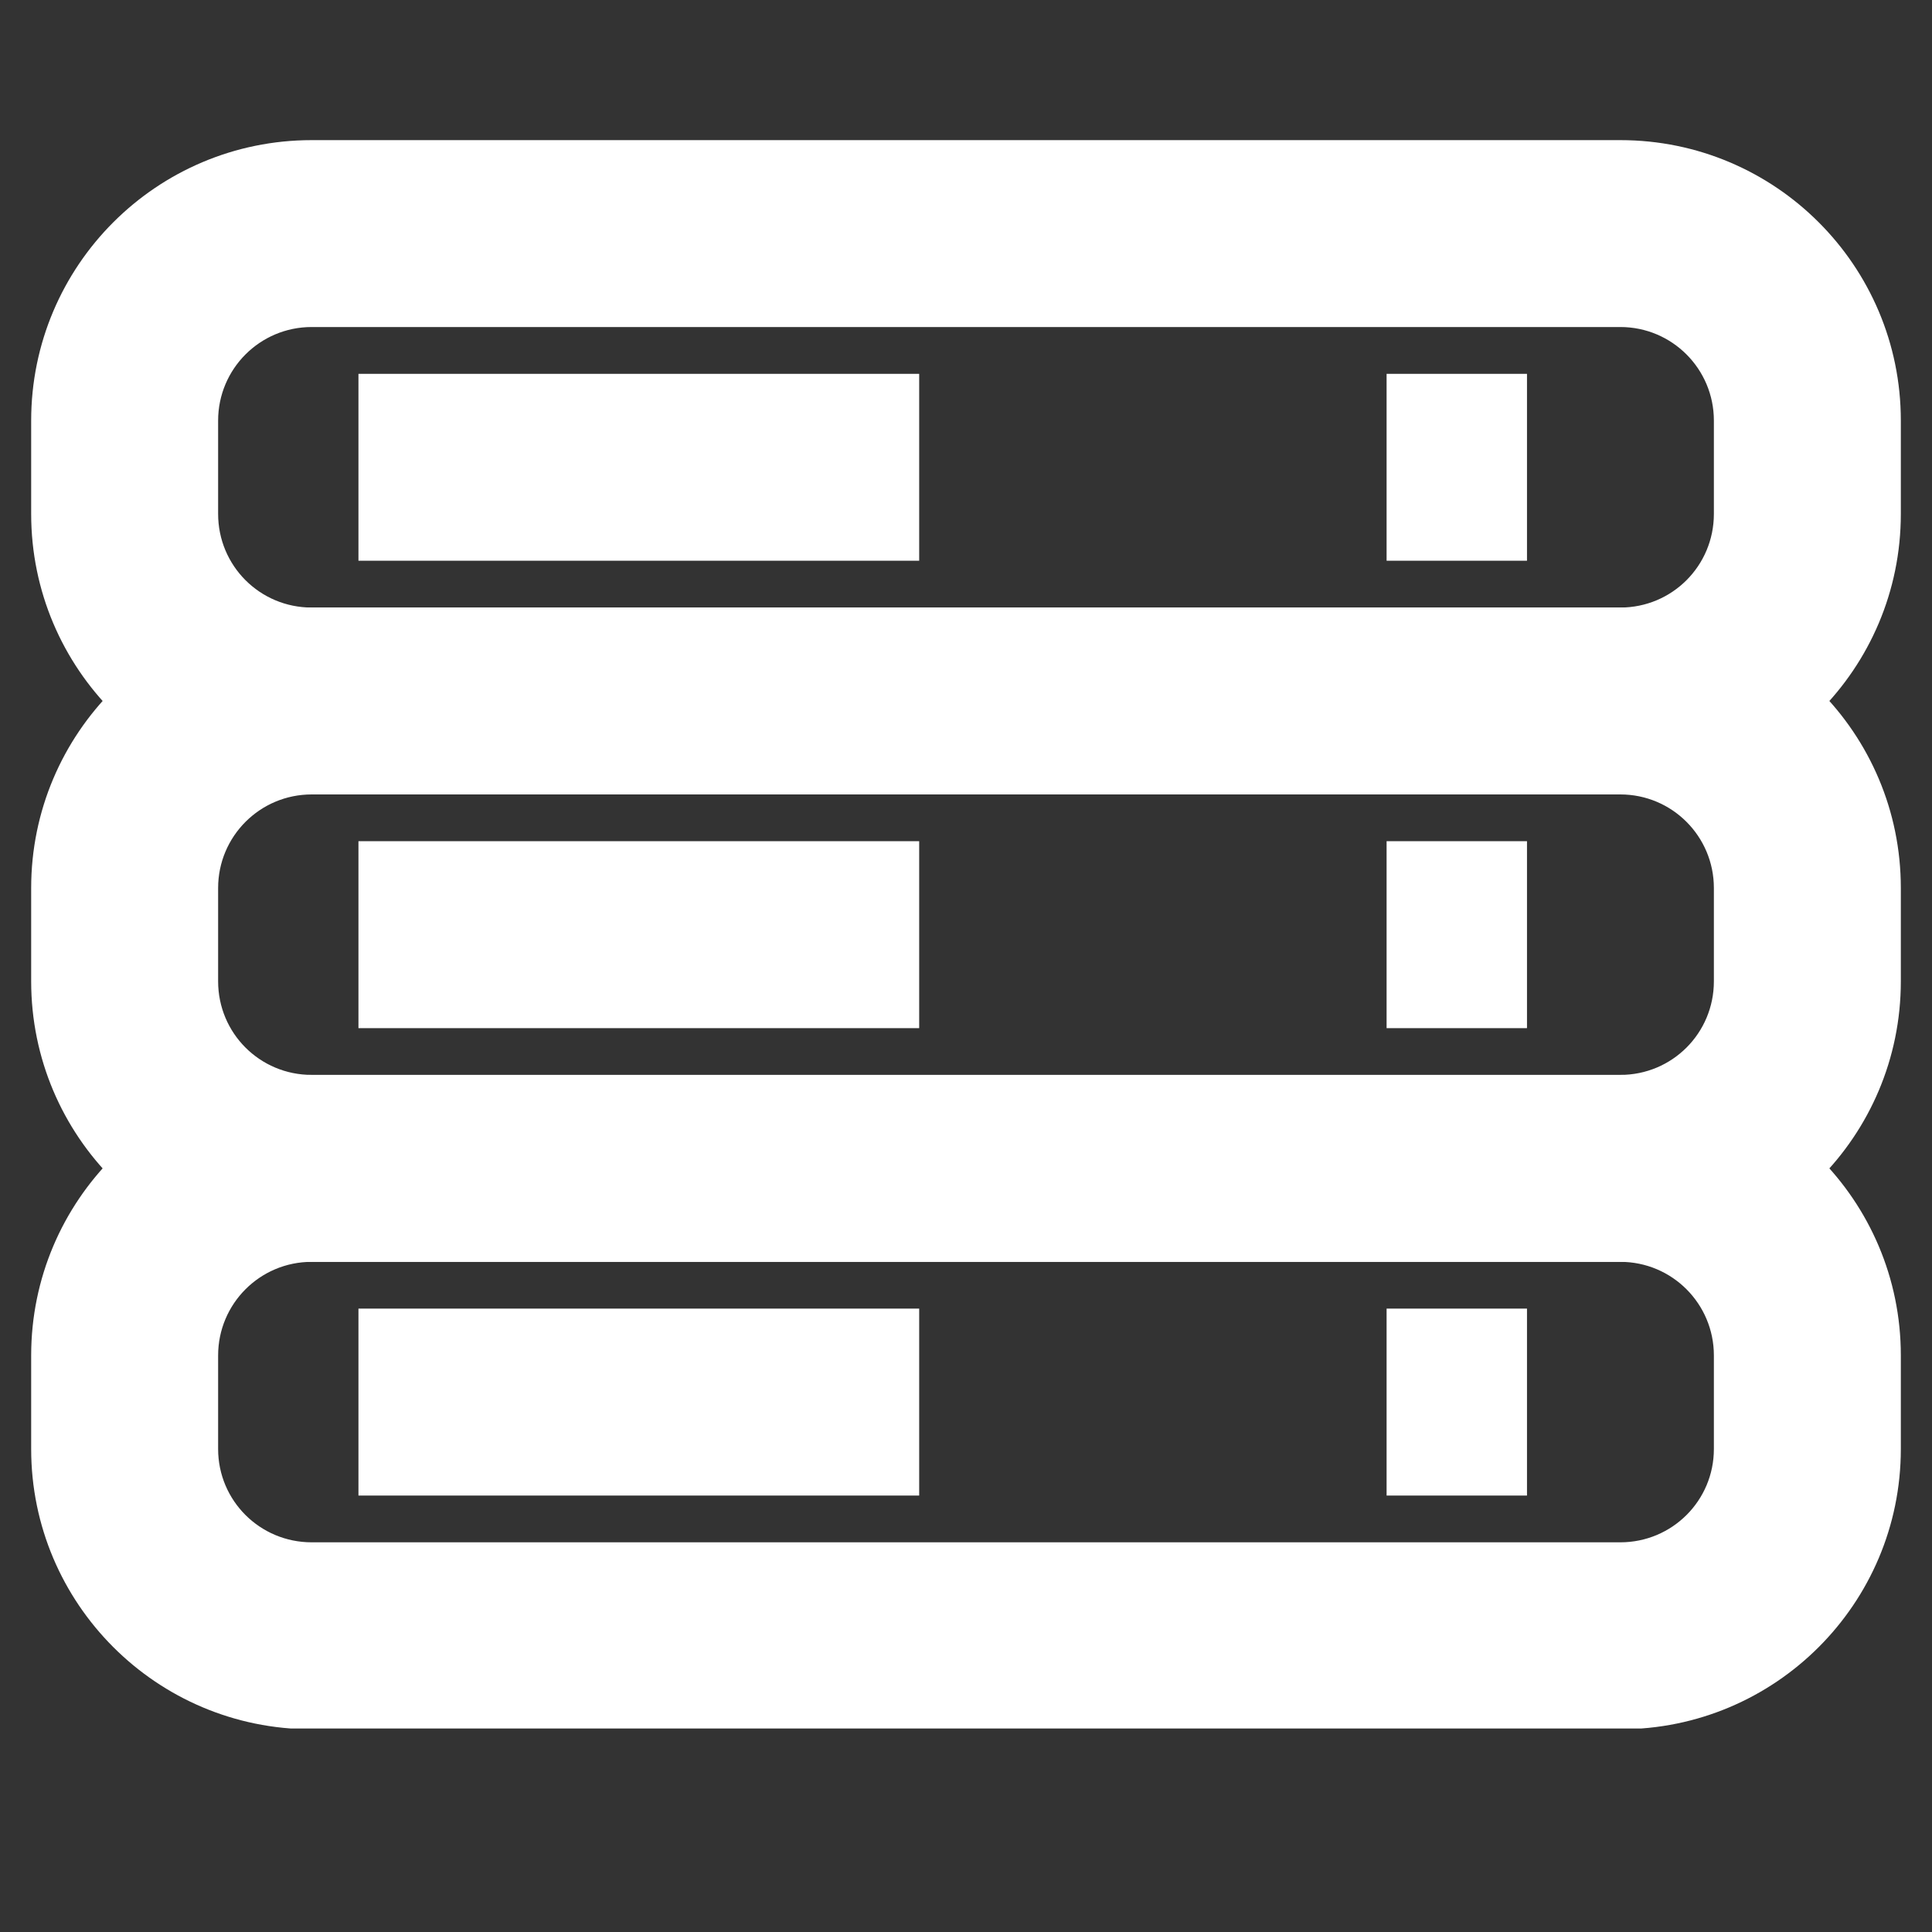 <svg xmlns="http://www.w3.org/2000/svg" xmlns:xlink="http://www.w3.org/1999/xlink" width="40" zoomAndPan="magnify" viewBox="0 0 30 30" height="40" preserveAspectRatio="xMidYMid meet" version="1.0"><rect x="0" y="0" width="30" height="30" fill="#333333" stroke="none"/><defs><clipPath id="855814e367"><path d="M 0.484 2.164 L 29.516 2.164 L 29.516 13 L 0.484 13 Z M 0.484 2.164 " clip-rule="nonzero"/></clipPath><clipPath id="272e1cdbc4"><path d="M 0.484 9 L 29.516 9 L 29.516 20 L 0.484 20 Z M 0.484 9 " clip-rule="nonzero"/></clipPath><clipPath id="fc18fd05ed"><path d="M 0.484 16 L 29.516 16 L 29.516 26.84 L 0.484 26.84 Z M 0.484 16 " clip-rule="nonzero"/></clipPath></defs><g clip-path="url(#855814e367)"><path fill="#ffffff" d="M 0.484 6.531 C 0.484 4.125 2.434 2.176 4.84 2.176 L 25.16 2.176 C 27.566 2.176 29.516 4.125 29.516 6.531 L 29.516 7.98 C 29.516 10.387 27.566 12.336 25.16 12.336 L 4.84 12.336 C 2.434 12.336 0.484 10.387 0.484 7.98 Z M 4.84 5.078 C 4.035 5.078 3.387 5.73 3.387 6.531 L 3.387 7.98 C 3.387 8.785 4.035 9.434 4.84 9.434 L 25.16 9.434 C 25.965 9.434 26.613 8.785 26.613 7.98 L 26.613 6.531 C 26.613 5.73 25.965 5.078 25.16 5.078 Z M 4.84 5.078 " fill-opacity="1" fill-rule="evenodd"/></g><g clip-path="url(#272e1cdbc4)"><path fill="#ffffff" d="M 0.484 13.789 C 0.484 11.383 2.434 9.434 4.84 9.434 L 25.16 9.434 C 27.566 9.434 29.516 11.383 29.516 13.789 L 29.516 15.238 C 29.516 17.645 27.566 19.594 25.16 19.594 L 4.84 19.594 C 2.434 19.594 0.484 17.645 0.484 15.238 Z M 4.84 12.336 C 4.035 12.336 3.387 12.988 3.387 13.789 L 3.387 15.238 C 3.387 16.043 4.035 16.691 4.84 16.691 L 25.16 16.691 C 25.965 16.691 26.613 16.043 26.613 15.238 L 26.613 13.789 C 26.613 12.988 25.965 12.336 25.16 12.336 Z M 4.84 12.336 " fill-opacity="1" fill-rule="evenodd"/></g><g clip-path="url(#fc18fd05ed)"><path fill="#ffffff" d="M 0.484 21.047 C 0.484 18.641 2.434 16.691 4.84 16.691 L 25.16 16.691 C 27.566 16.691 29.516 18.641 29.516 21.047 L 29.516 22.5 C 29.516 24.902 27.566 26.852 25.16 26.852 L 4.84 26.852 C 2.434 26.852 0.484 24.902 0.484 22.5 Z M 4.84 19.594 C 4.035 19.594 3.387 20.246 3.387 21.047 L 3.387 22.5 C 3.387 23.301 4.035 23.949 4.84 23.949 L 25.16 23.949 C 25.965 23.949 26.613 23.301 26.613 22.5 L 26.613 21.047 C 26.613 20.246 25.965 19.594 25.16 19.594 Z M 4.84 19.594 " fill-opacity="1" fill-rule="evenodd"/></g><path fill="#ffffff" d="M 5.566 5.805 L 14.273 5.805 L 14.273 8.707 L 5.566 8.707 Z M 5.566 5.805 " fill-opacity="1" fill-rule="evenodd"/><path fill="#ffffff" d="M 5.566 13.062 L 14.273 13.062 L 14.273 15.965 L 5.566 15.965 Z M 5.566 13.062 " fill-opacity="1" fill-rule="evenodd"/><path fill="#ffffff" d="M 5.566 20.32 L 14.273 20.32 L 14.273 23.223 L 5.566 23.223 Z M 5.566 20.32 " fill-opacity="1" fill-rule="evenodd"/><path fill="#ffffff" d="M 21.531 5.805 L 23.711 5.805 L 23.711 8.707 L 21.531 8.707 Z M 21.531 5.805 " fill-opacity="1" fill-rule="evenodd"/><path fill="#ffffff" d="M 21.531 13.062 L 23.711 13.062 L 23.711 15.965 L 21.531 15.965 Z M 21.531 13.062 " fill-opacity="1" fill-rule="evenodd"/><path fill="#ffffff" d="M 21.531 20.32 L 23.711 20.32 L 23.711 23.223 L 21.531 23.223 Z M 21.531 20.32 " fill-opacity="1" fill-rule="evenodd"/></svg>